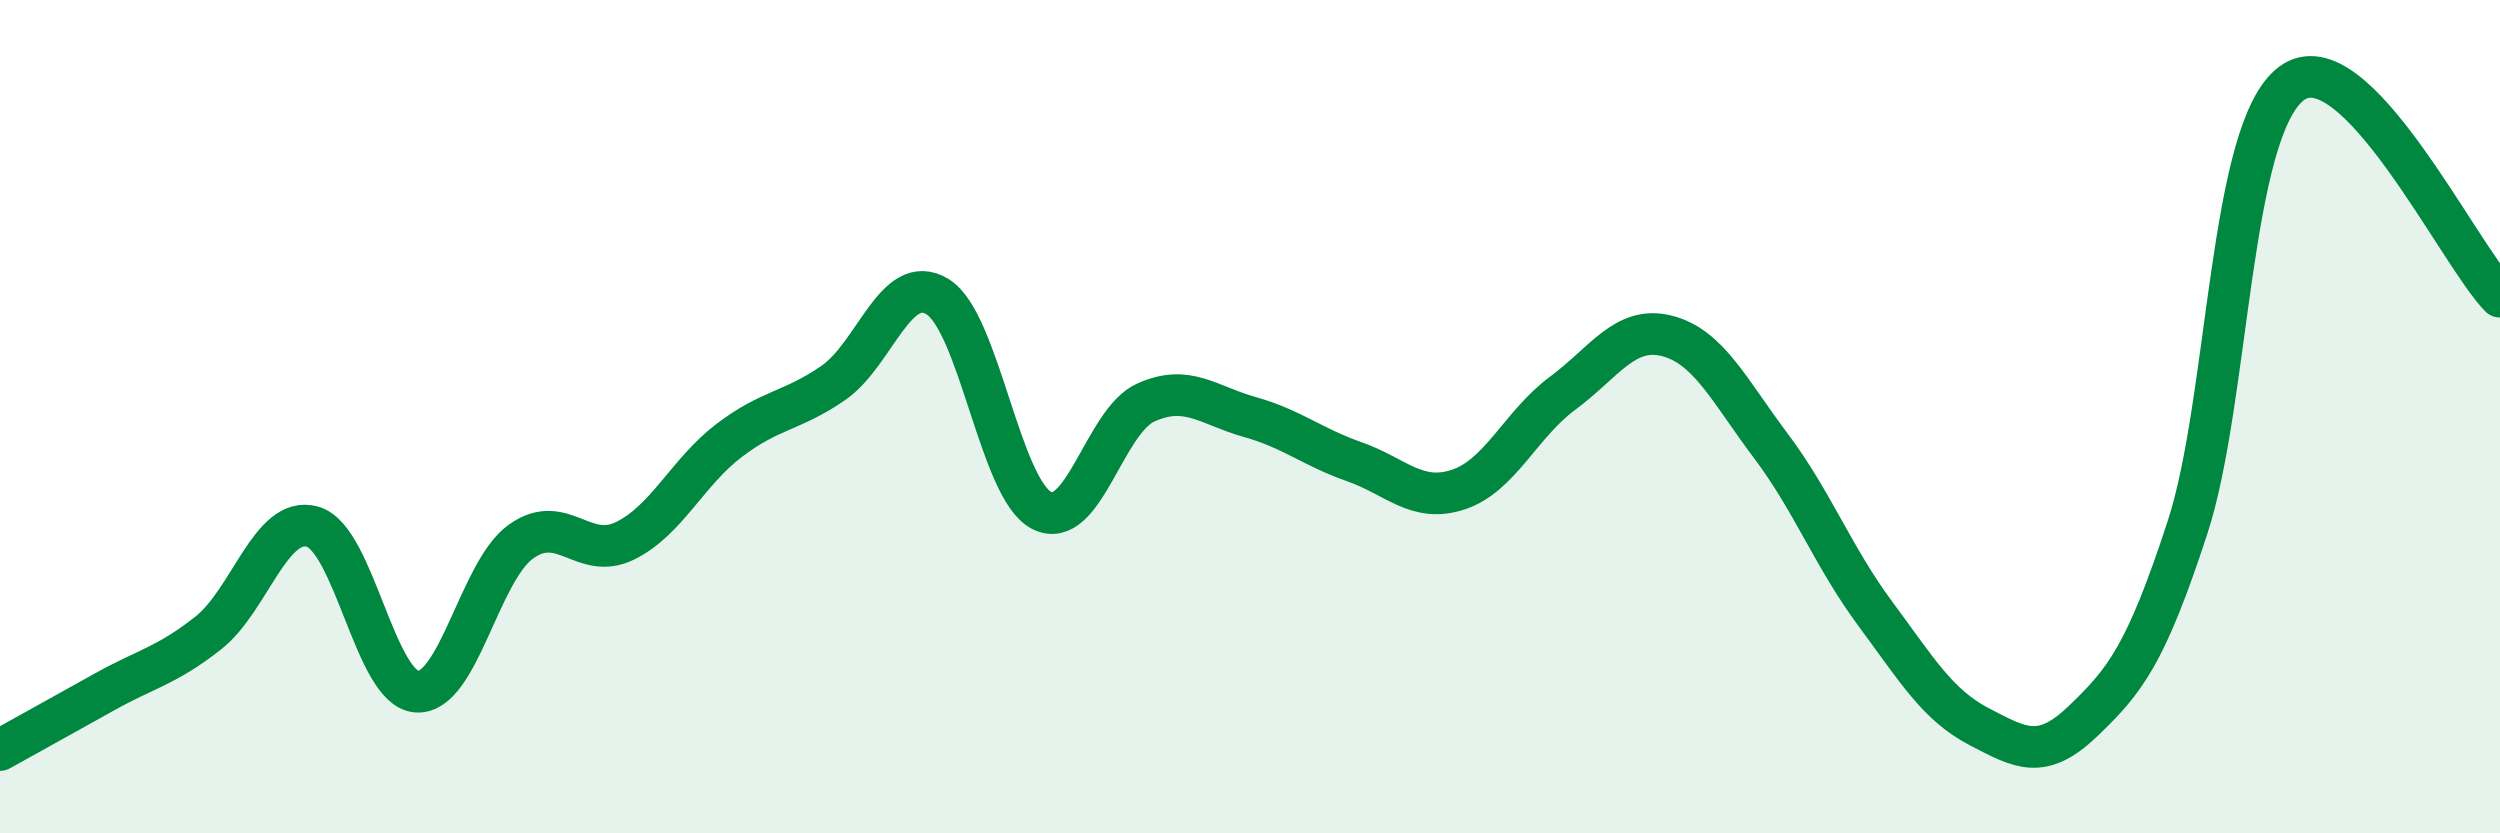 
    <svg width="60" height="20" viewBox="0 0 60 20" xmlns="http://www.w3.org/2000/svg">
      <path
        d="M 0,18 C 0.5,17.72 1.5,17.17 2.5,16.61 C 3.5,16.05 4,15.98 5,15.19 C 6,14.4 6.5,12.36 7.5,12.64 C 8.5,12.92 9,16.53 10,16.6 C 11,16.67 11.5,13.72 12.5,13 C 13.5,12.28 14,13.47 15,12.98 C 16,12.49 16.5,11.33 17.5,10.57 C 18.5,9.81 19,9.88 20,9.19 C 21,8.5 21.5,6.51 22.5,7.12 C 23.5,7.73 24,11.74 25,12.25 C 26,12.76 26.5,10.11 27.5,9.66 C 28.5,9.21 29,9.73 30,10.01 C 31,10.29 31.5,10.73 32.5,11.08 C 33.5,11.43 34,12.08 35,11.75 C 36,11.42 36.5,10.18 37.5,9.44 C 38.5,8.7 39,7.81 40,8.06 C 41,8.31 41.5,9.37 42.5,10.7 C 43.5,12.03 44,13.37 45,14.72 C 46,16.07 46.5,16.92 47.5,17.44 C 48.5,17.96 49,18.26 50,17.3 C 51,16.34 51.5,15.72 52.5,12.66 C 53.5,9.6 53.5,3.11 55,2 C 56.5,0.89 59,6.1 60,7.12L60 20L0 20Z"
        fill="#008740"
        opacity="0.1"
        stroke-linecap="round"
        stroke-linejoin="round"
      />
      <path
        d="M 0,18 C 0.5,17.72 1.5,17.17 2.5,16.61 C 3.5,16.05 4,15.98 5,15.19 C 6,14.4 6.5,12.36 7.5,12.64 C 8.5,12.92 9,16.53 10,16.6 C 11,16.67 11.5,13.72 12.5,13 C 13.5,12.28 14,13.47 15,12.98 C 16,12.49 16.5,11.33 17.5,10.57 C 18.5,9.81 19,9.88 20,9.19 C 21,8.5 21.5,6.51 22.5,7.12 C 23.5,7.73 24,11.74 25,12.25 C 26,12.76 26.5,10.11 27.5,9.66 C 28.5,9.21 29,9.73 30,10.01 C 31,10.29 31.5,10.73 32.5,11.08 C 33.5,11.43 34,12.08 35,11.75 C 36,11.42 36.5,10.18 37.5,9.44 C 38.5,8.7 39,7.81 40,8.06 C 41,8.31 41.5,9.37 42.5,10.7 C 43.5,12.03 44,13.37 45,14.72 C 46,16.07 46.5,16.92 47.5,17.44 C 48.5,17.96 49,18.26 50,17.3 C 51,16.34 51.5,15.72 52.5,12.66 C 53.5,9.6 53.5,3.11 55,2 C 56.5,0.89 59,6.1 60,7.12"
        stroke="#008740"
        stroke-width="1"
        fill="none"
        stroke-linecap="round"
        stroke-linejoin="round"
      />
    </svg>
  